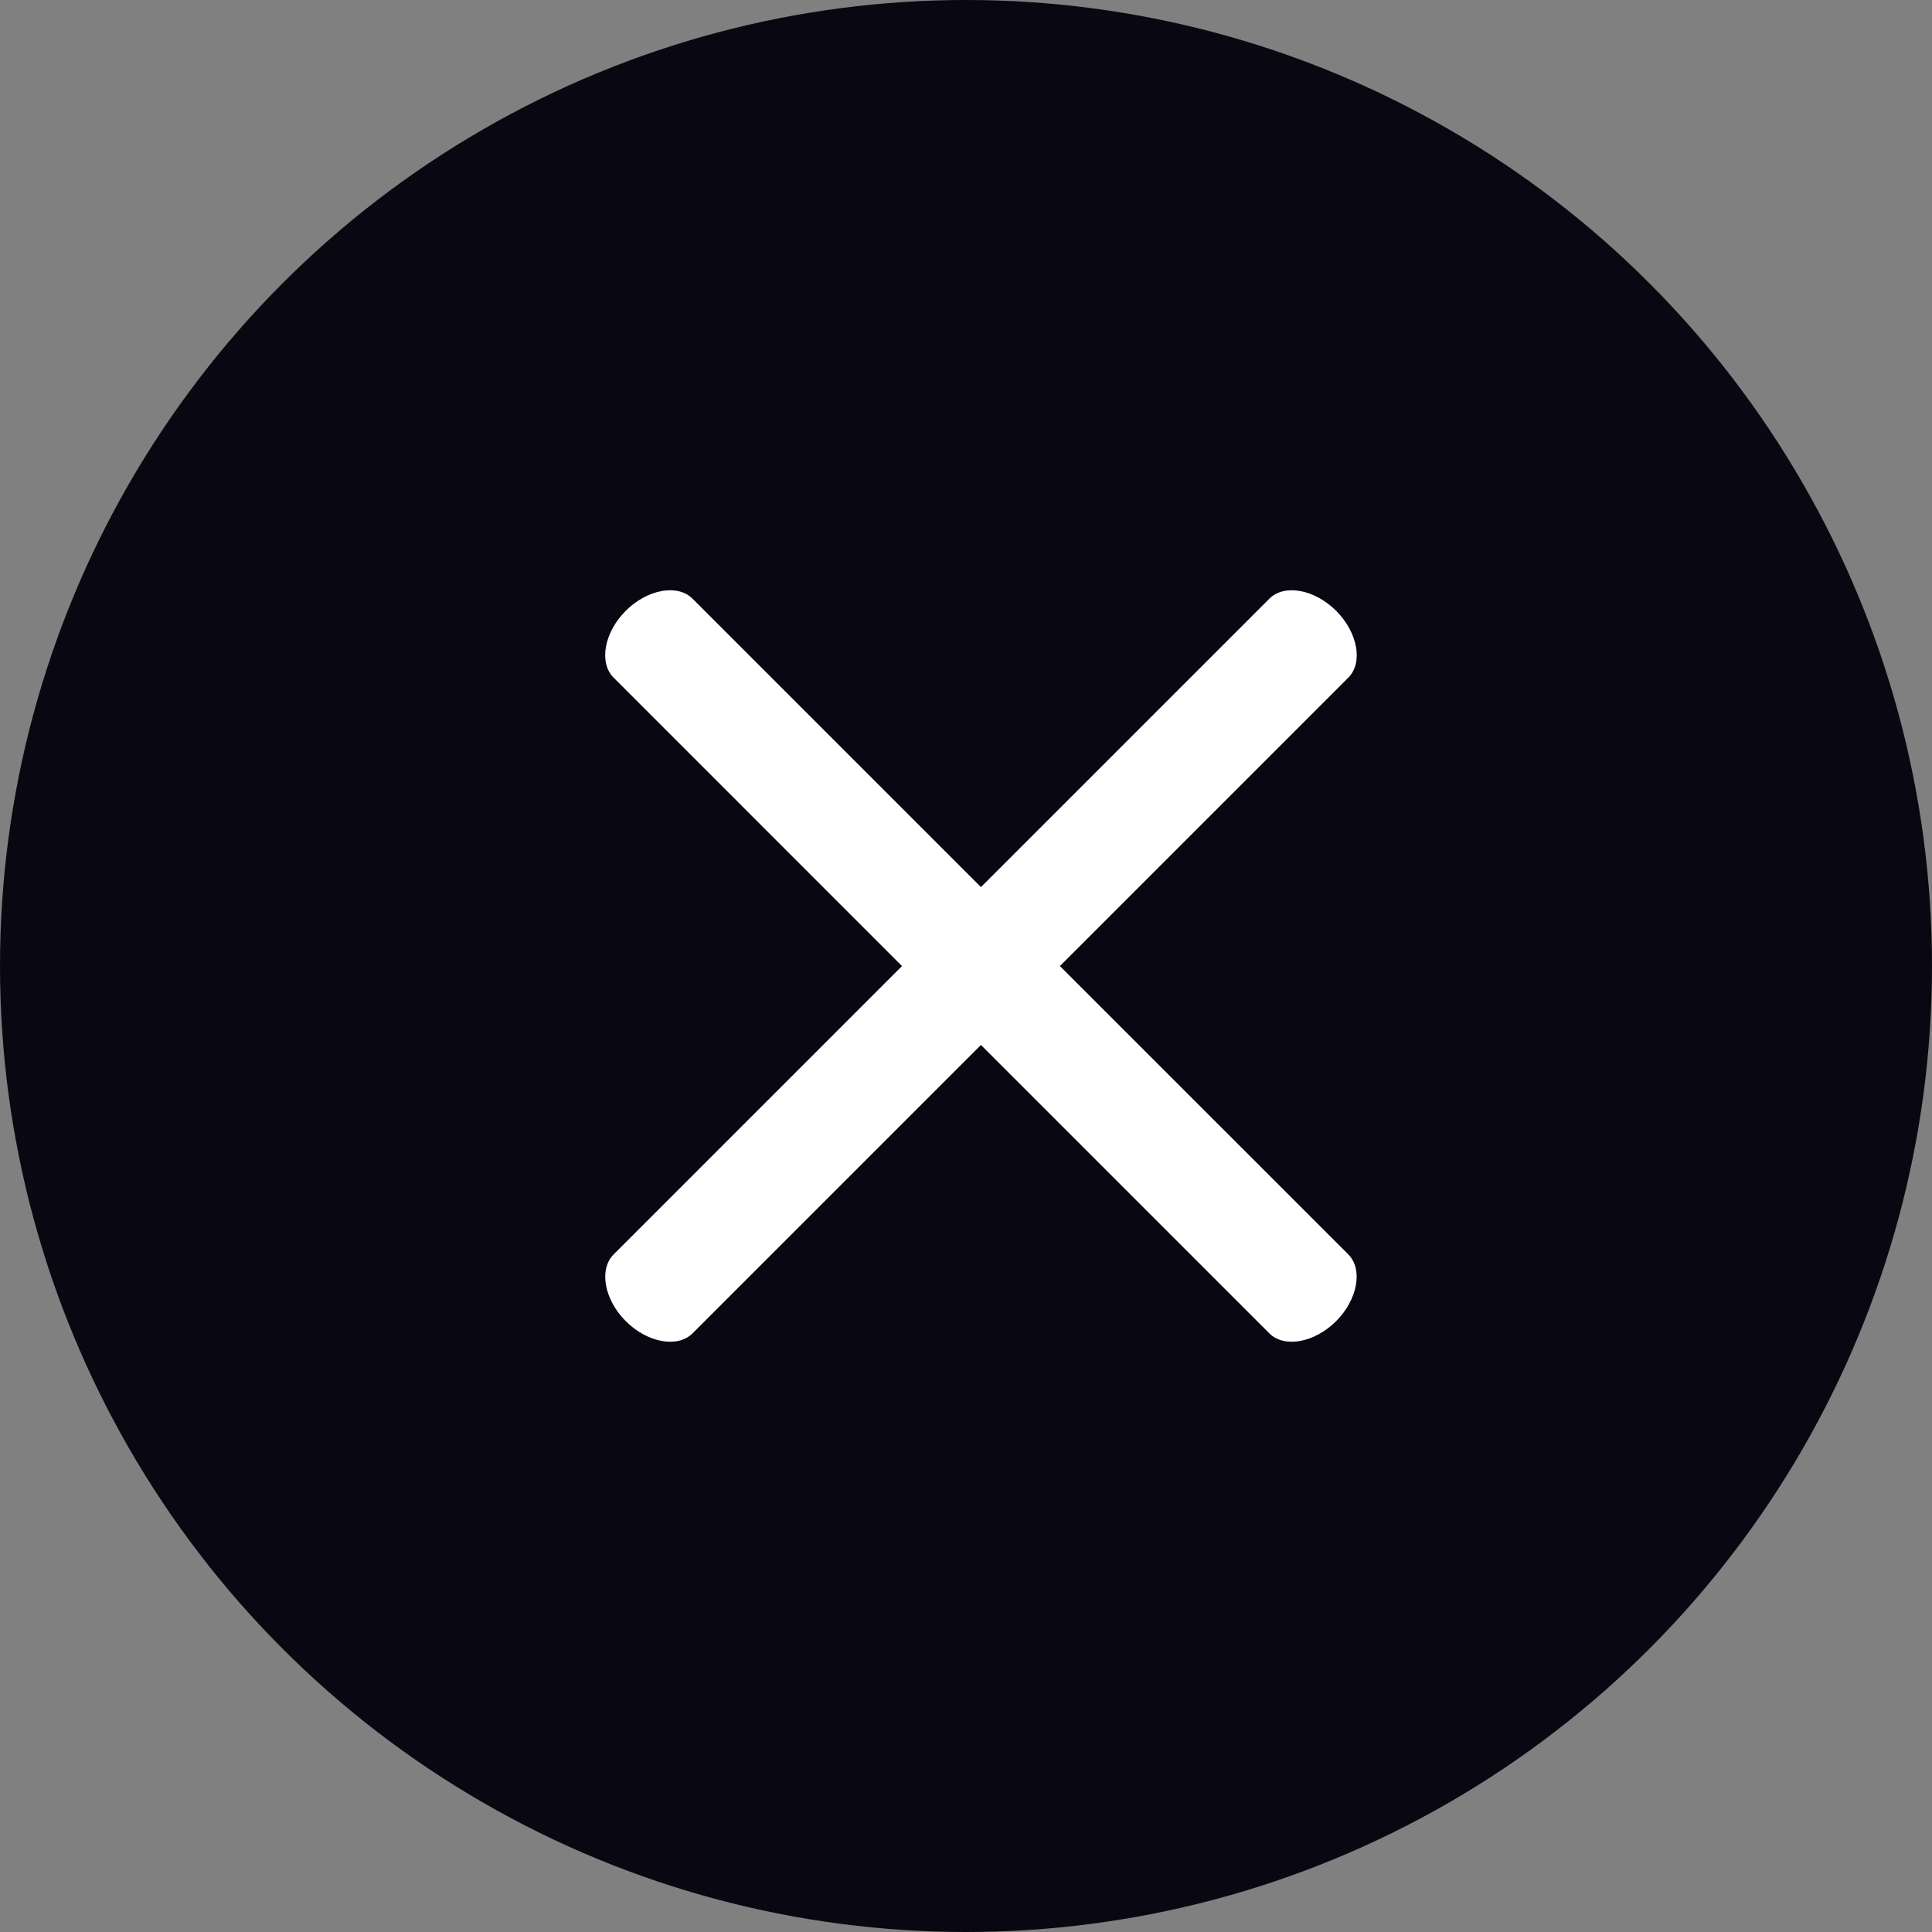 <svg width="30" height="30" viewBox="0 0 30 30" fill="none" xmlns="http://www.w3.org/2000/svg">
<rect x="0" y="0" width="30" height="30" fill="#808080" stroke="none"/>
<circle cx="15" cy="15" r="15" fill="#090812"/>
<path fill-rule="evenodd" clip-rule="evenodd" d="M14.006 15.001L9.528 10.522C9.296 10.29 9.381 9.82 9.716 9.485C10.051 9.15 10.521 9.064 10.753 9.296L15.232 13.775L19.711 9.296C19.943 9.064 20.413 9.15 20.748 9.485C21.083 9.82 21.169 10.29 20.937 10.522L16.458 15.001L20.936 19.478C21.167 19.71 21.082 20.18 20.747 20.515C20.412 20.85 19.942 20.936 19.71 20.704L15.232 16.226L10.754 20.704C10.522 20.936 10.052 20.85 9.717 20.515C9.382 20.18 9.297 19.71 9.529 19.478L14.006 15.001Z" fill="white"/>
</svg>
